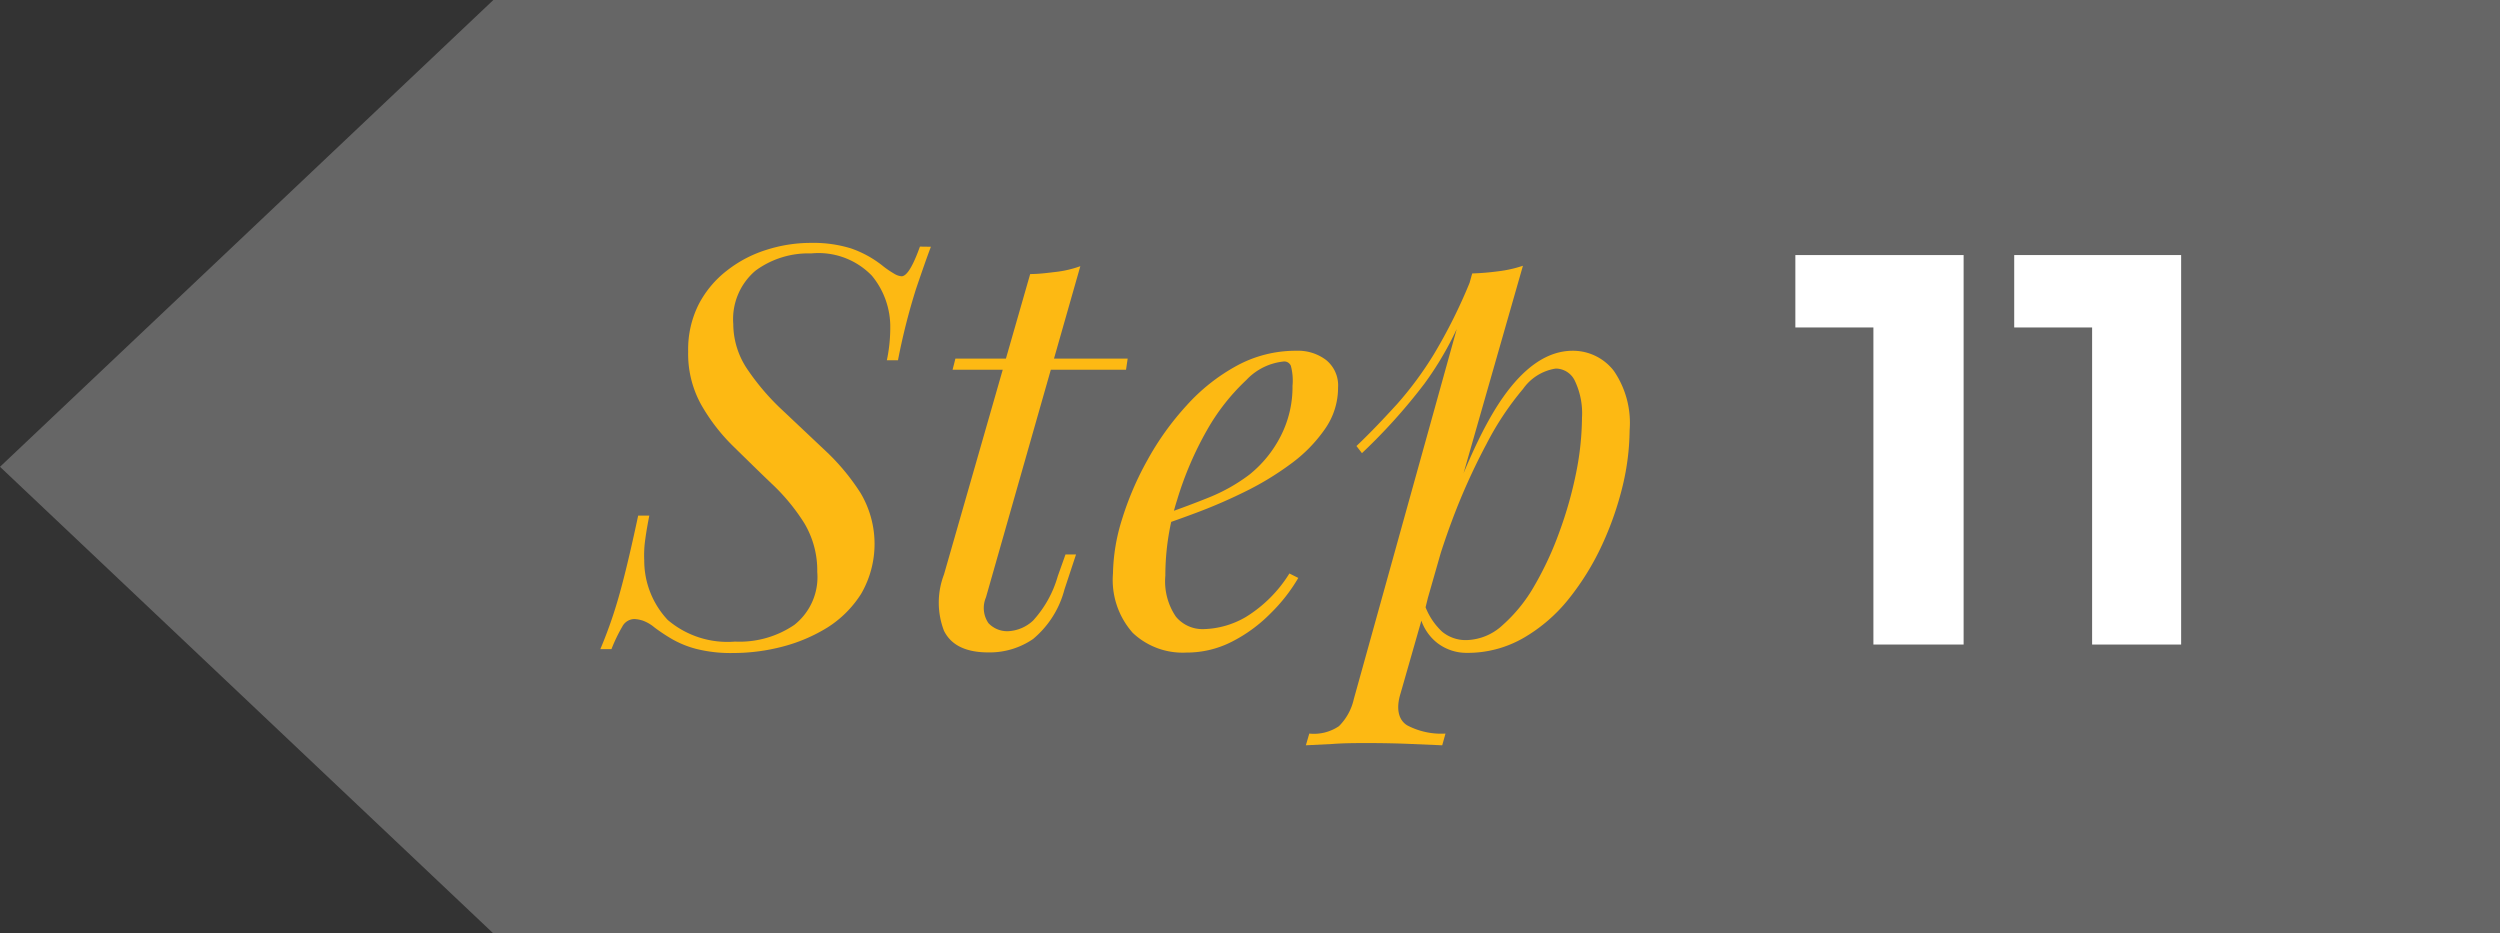 <svg xmlns="http://www.w3.org/2000/svg" viewBox="0 0 168.49 62.91"><rect x="0" y="0" width="168.49" height="62.91" fill="#333333" stroke="none"/><defs><style>.cls-1{fill:#666;}.cls-2{fill:#fdb913;}.cls-3{fill:#fff;}</style></defs><g id="Layer_2" data-name="Layer 2"><g id="Layer_4" data-name="Layer 4"><polygon class="cls-1" points="33.25 0 168.5 0 168.5 62.91 33.25 62.91 0 31.46 33.25 0"></polygon><path class="cls-2" d="M62.74,16.63c-.25.65-.58,1.6-1,2.83a43.18,43.18,0,0,0-1.22,4.82h-.75A10.53,10.53,0,0,0,60,22.14a5.4,5.4,0,0,0-1.24-3.56,5,5,0,0,0-4.09-1.5,6,6,0,0,0-3.75,1.16,4.28,4.28,0,0,0-1.5,3.6,5.47,5.47,0,0,0,1,3.12,16,16,0,0,0,2.36,2.73l2.83,2.67A14.81,14.81,0,0,1,58,33.23,6.71,6.71,0,0,1,58.05,40a7.28,7.28,0,0,1-2.25,2.27,11,11,0,0,1-3.06,1.31,13.1,13.1,0,0,1-3.32.43,9.45,9.45,0,0,1-2.51-.28,6.67,6.67,0,0,1-1.69-.7,12,12,0,0,1-1.12-.75,2.63,2.63,0,0,0-.77-.45,2.21,2.21,0,0,0-.58-.11.94.94,0,0,0-.81.51,11,11,0,0,0-.73,1.52h-.75a30.32,30.32,0,0,0,1.13-3.15q.6-2,1.42-5.85h.75c-.1.52-.19,1-.26,1.52a7.49,7.49,0,0,0-.08,1.51,5.84,5.84,0,0,0,1.58,4,6.21,6.21,0,0,0,4.54,1.46,6.55,6.55,0,0,0,4-1.13,4.1,4.1,0,0,0,1.54-3.56,6.21,6.21,0,0,0-.88-3.3A13.43,13.43,0,0,0,52,32.59c-.85-.81-1.7-1.65-2.57-2.5a12.73,12.73,0,0,1-2.17-2.81,7.06,7.06,0,0,1-.88-3.6,6.73,6.73,0,0,1,.71-3.17A6.88,6.88,0,0,1,49,18.23a8.3,8.3,0,0,1,2.65-1.39,9.8,9.8,0,0,1,3-.47,8.59,8.59,0,0,1,2.7.37,7.2,7.2,0,0,1,2.17,1.2,6.29,6.29,0,0,0,.75.51,1.1,1.1,0,0,0,.49.17c.35,0,.76-.66,1.24-2Z"></path><path class="cls-2" d="M66.45,40.26A1.81,1.81,0,0,0,66.62,42a1.74,1.74,0,0,0,1.33.54,2.65,2.65,0,0,0,1.67-.71,7.45,7.45,0,0,0,1.67-3l.52-1.46h.71l-.78,2.36a6.45,6.45,0,0,1-2.12,3.34,5.17,5.17,0,0,1-3,.9c-1.53,0-2.52-.49-3-1.46a5.3,5.3,0,0,1,0-3.79l5.81-20.25c.6,0,1.19-.08,1.78-.15a7.36,7.36,0,0,0,1.6-.38ZM76,24.17l-.11.75H64.2l.19-.75Z"></path><path class="cls-2" d="M77.66,34.93c1.4-.47,2.67-.94,3.81-1.4A11.88,11.88,0,0,0,84.19,32a7.94,7.94,0,0,0,2.13-2.62A7.25,7.25,0,0,0,87.11,26,3.85,3.85,0,0,0,87,24.66a.48.48,0,0,0-.45-.3A4,4,0,0,0,84,25.61,14.25,14.25,0,0,0,81.34,29a22.75,22.75,0,0,0-2,4.67,16.84,16.84,0,0,0-.8,5.13,4.23,4.23,0,0,0,.71,2.76,2.33,2.33,0,0,0,1.87.84,5.92,5.92,0,0,0,2.85-.82,9,9,0,0,0,2.93-2.93l.6.3a11.38,11.38,0,0,1-1.88,2.4,10,10,0,0,1-2.6,1.9,6.66,6.66,0,0,1-3.06.73,4.89,4.89,0,0,1-3.62-1.33,5.37,5.37,0,0,1-1.33-4,12.81,12.81,0,0,1,.6-3.62,20.56,20.56,0,0,1,1.71-4,18.93,18.93,0,0,1,2.64-3.69,12.77,12.77,0,0,1,3.41-2.7,8.28,8.28,0,0,1,4-1,3.12,3.12,0,0,1,2,.62,2.2,2.2,0,0,1,.81,1.86,4.83,4.83,0,0,1-.88,2.79,9.85,9.85,0,0,1-2.33,2.37,19.86,19.86,0,0,1-3.13,1.89,35.28,35.28,0,0,1-3.3,1.42c-1.07.4-2,.73-2.85,1Z"></path><path class="cls-2" d="M99.22,18.43a17.31,17.31,0,0,0,1.78-.15,8.2,8.2,0,0,0,1.64-.37L94.39,46.74c-.31,1-.15,1.77.44,2.14a4.91,4.91,0,0,0,2.59.56l-.22.79-2.12-.09q-1.36-.06-2.91-.06c-.77,0-1.56,0-2.36.06l-1.8.09.23-.79a3,3,0,0,0,2-.5,3.71,3.71,0,0,0,1-1.82Zm-7.8,11.63c1-.95,1.89-1.9,2.74-2.83a23.63,23.63,0,0,0,2.48-3.36A35.63,35.63,0,0,0,99.07,19l.12.6A22.05,22.05,0,0,1,96,25.86a38.52,38.52,0,0,1-4.21,4.68Zm13.43-5.22a3.31,3.31,0,0,0-2.2,1.37,19.76,19.76,0,0,0-2.47,3.72,42.59,42.59,0,0,0-2.36,5.26A49.34,49.34,0,0,0,96,41.27l.68-4.05q2.43-7.35,4.63-10.46t4.67-3.12A3.48,3.48,0,0,1,108.77,25a6.21,6.21,0,0,1,1.06,4,16.61,16.61,0,0,1-.46,3.71,21.54,21.54,0,0,1-1.39,4,17.65,17.65,0,0,1-2.25,3.65A10.87,10.87,0,0,1,102.67,43a7.53,7.53,0,0,1-3.82,1,3.23,3.23,0,0,1-2-.68,3.3,3.3,0,0,1-1.18-1.95l.3-.75a4.51,4.51,0,0,0,1.22,1.95,2.49,2.49,0,0,0,1.63.57,3.7,3.7,0,0,0,2.44-1,10.43,10.43,0,0,0,2.14-2.64,22.08,22.08,0,0,0,1.7-3.66,27,27,0,0,0,1.13-4,19.49,19.49,0,0,0,.39-3.69,5.07,5.07,0,0,0-.47-2.46A1.43,1.43,0,0,0,104.85,24.84Z"></path><path class="cls-3" d="M132.34,17.19V43.44h-6.08V22.07H121V17.19Z"></path><path class="cls-3" d="M147,17.19V43.44H141V22.07h-5.25V17.19Z"></path></g></g></svg>